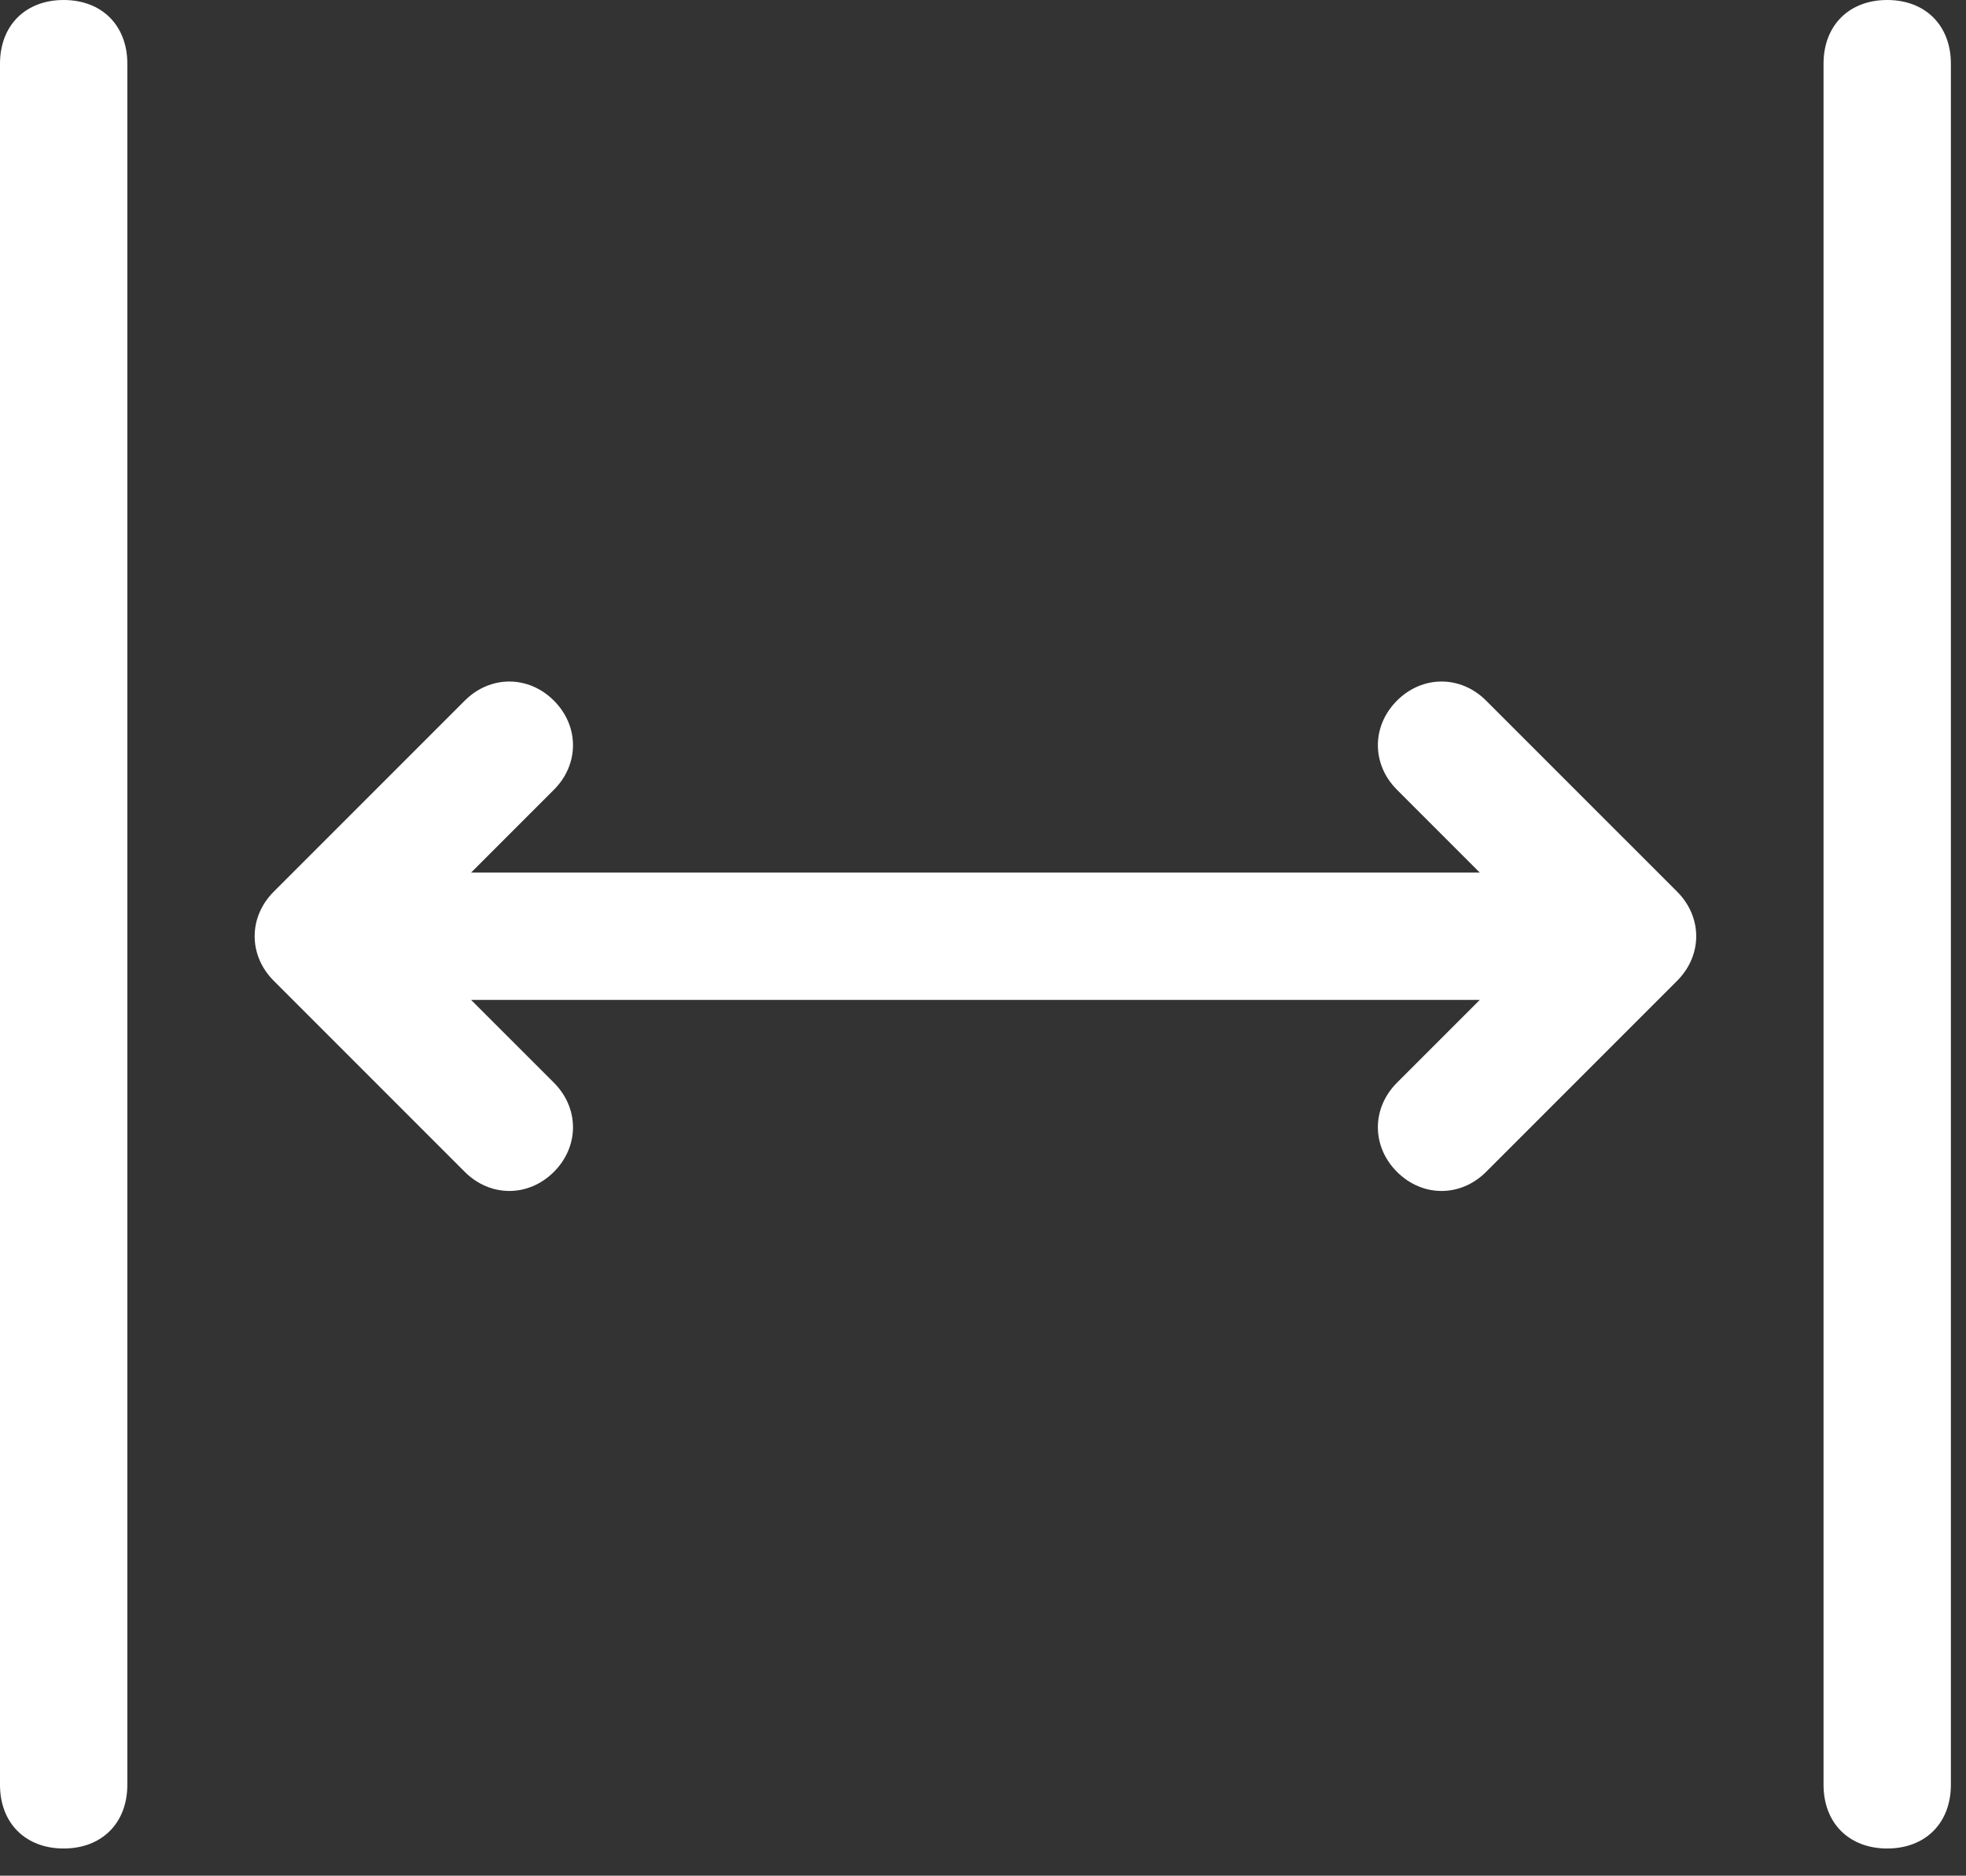 <svg width="65" height="62" viewBox="0 0 65 62" fill="none" xmlns="http://www.w3.org/2000/svg">
<rect x="0" y="0" width="65" height="62" fill="#333333" stroke="none"/>
<path d="M62.395 61.101C61.132 61.101 60.29 60.259 60.29 58.996V2.105C60.29 0.842 61.132 -4.1604e-05 62.395 -4.1604e-05C63.658 -4.1604e-05 64.5 0.842 64.5 2.105V58.996C64.5 60.259 63.658 61.101 62.395 61.101ZM4.21 58.996V2.105C4.21 0.842 3.368 -4.1604e-05 2.105 -4.1604e-05C0.842 -4.1604e-05 0 0.842 0 2.105V58.996C0 60.259 0.842 61.101 2.105 61.101C3.368 61.101 4.21 60.259 4.21 58.996ZM55.449 29.473L49.134 23.159C48.292 22.317 47.029 22.317 46.187 23.159C45.345 24.001 45.345 25.264 46.187 26.105L48.924 28.842H15.576L18.313 26.105C19.155 25.264 19.155 24.001 18.313 23.159C17.471 22.317 16.208 22.317 15.366 23.159L9.051 29.473C8.209 30.315 8.209 31.578 9.051 32.42L15.366 38.735C16.208 39.577 17.471 39.577 18.313 38.735C19.155 37.893 19.155 36.63 18.313 35.788L15.576 33.052H48.924L46.187 35.788C45.345 36.63 45.345 37.893 46.187 38.735C47.029 39.577 48.292 39.577 49.134 38.735L55.449 32.42C56.291 31.578 56.291 30.315 55.449 29.473Z" fill="white"/>
</svg>
